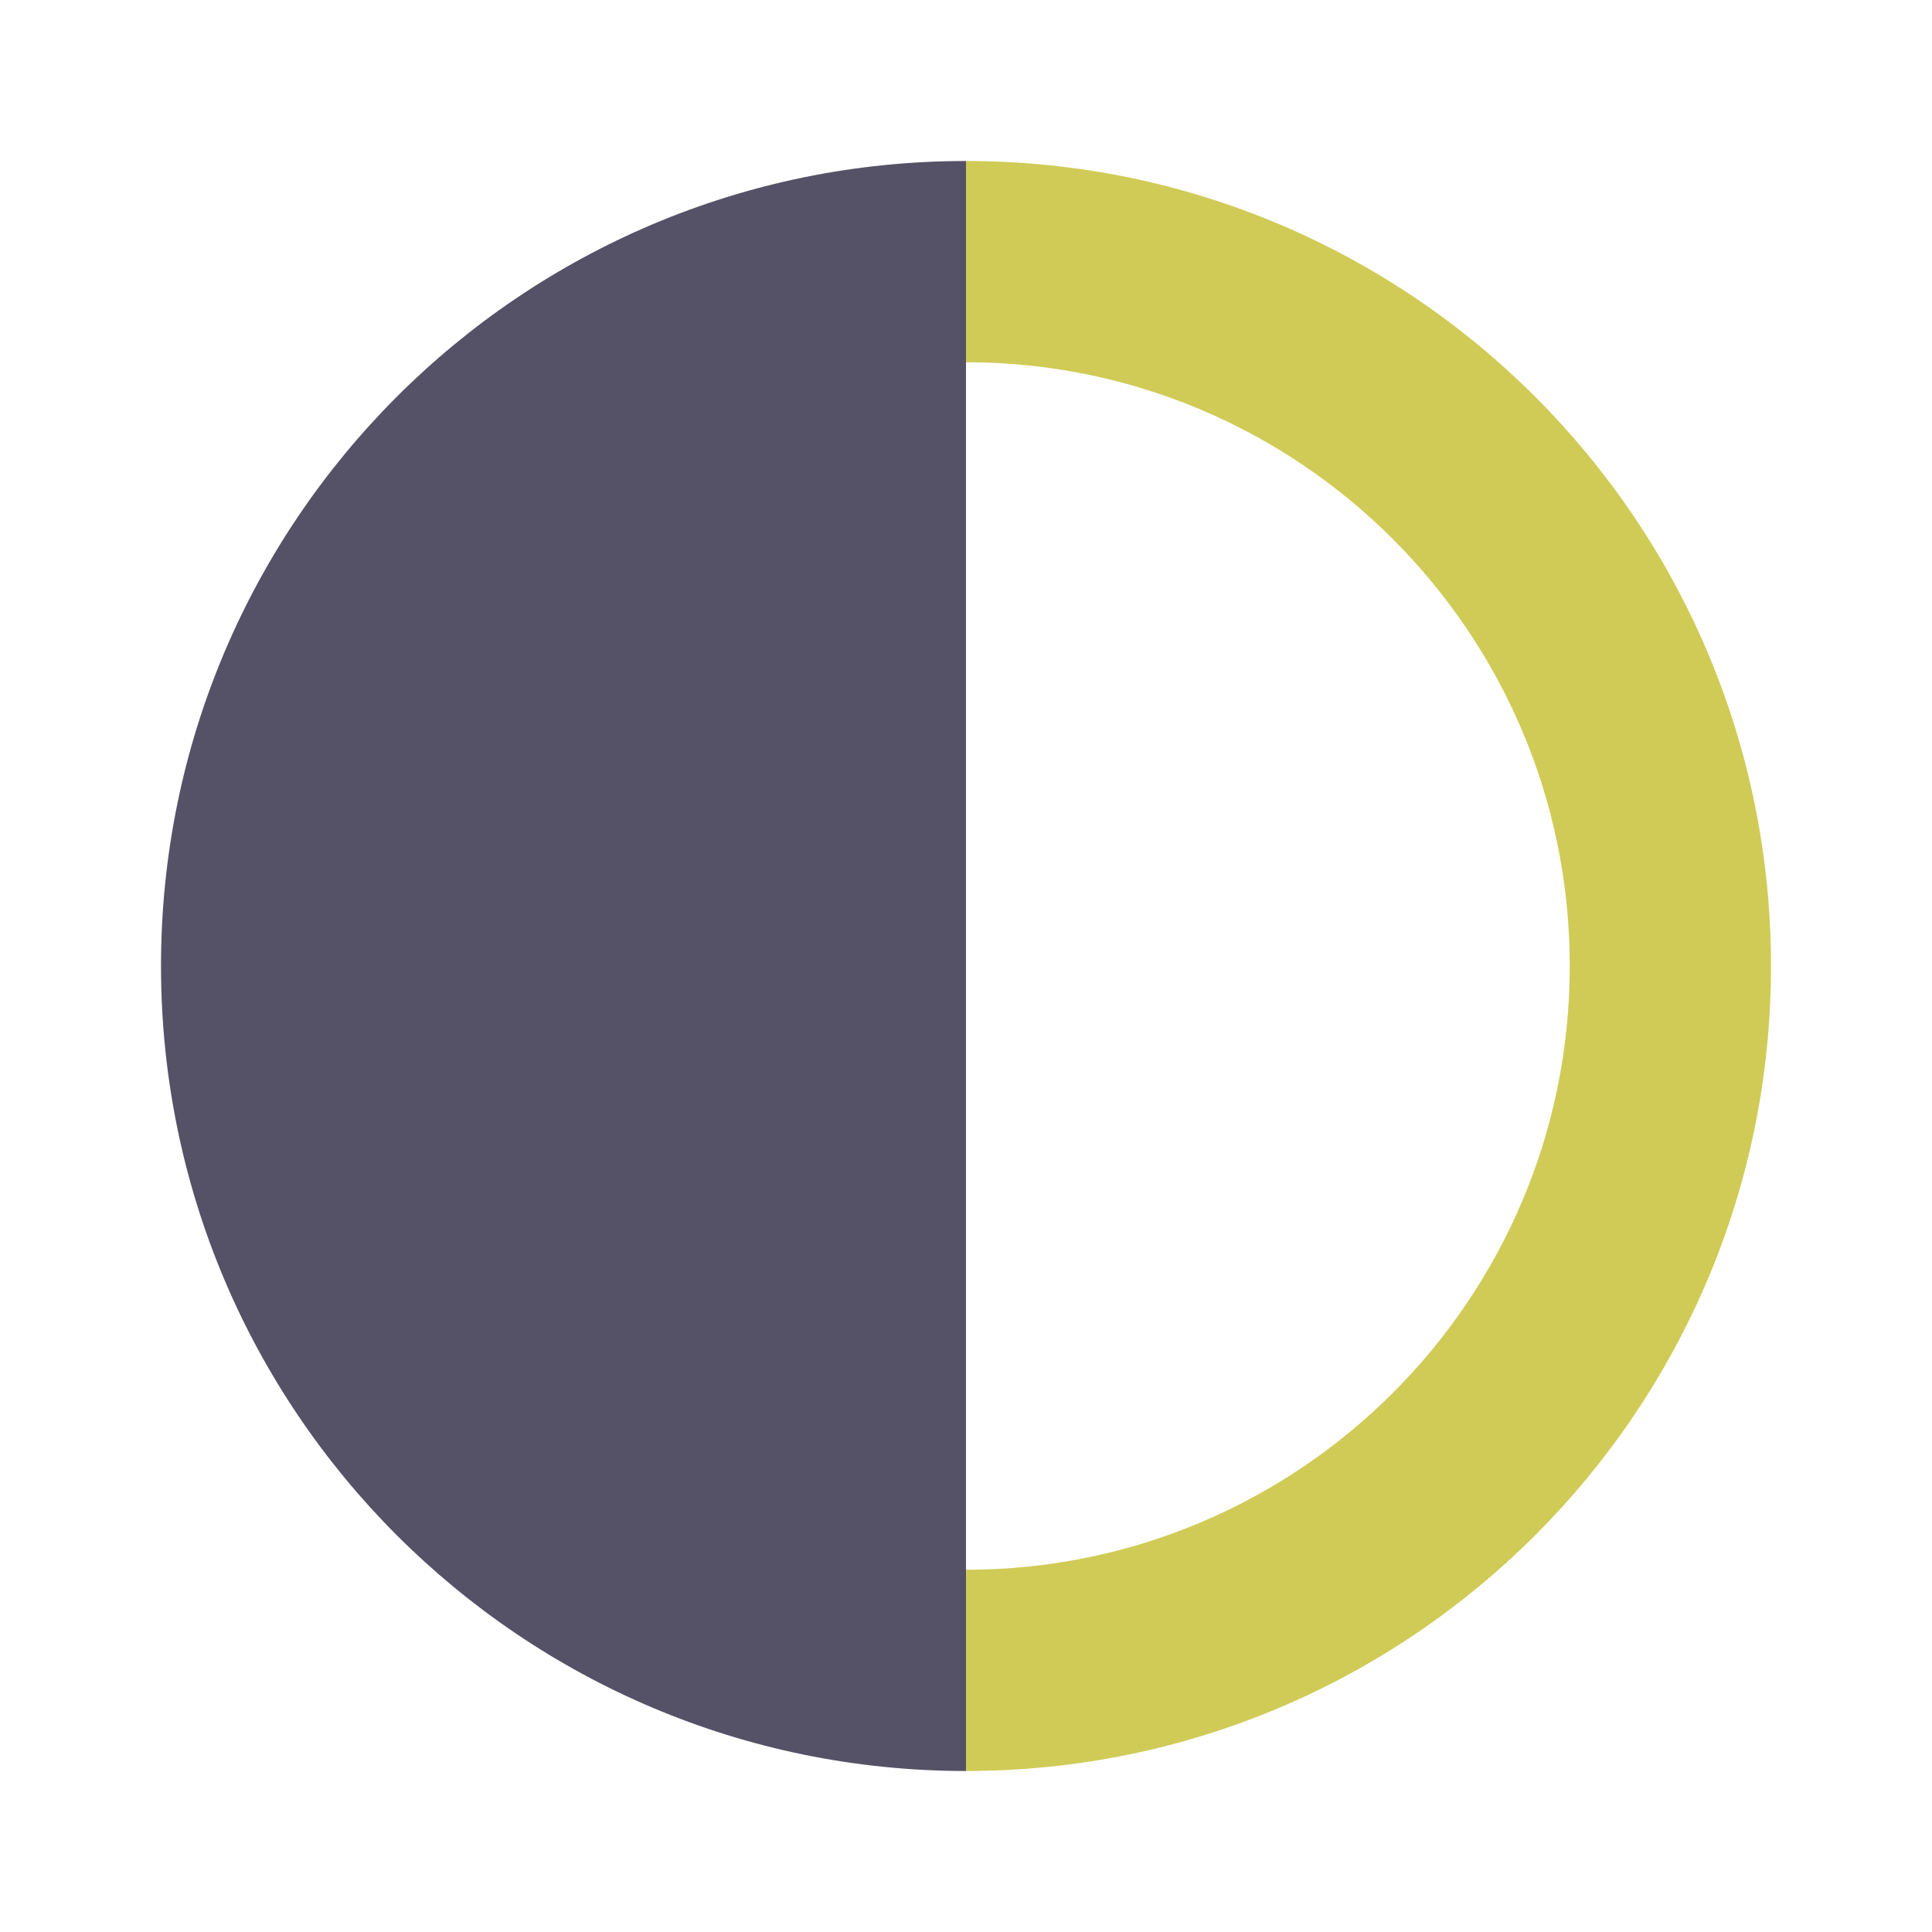 <svg width="24" height="24" viewBox="0 0 24 24" fill="none" xmlns="http://www.w3.org/2000/svg">
<g clip-path="url(#clip0_1325_5901)">
<path d="M22 12C22 6.477 17.523 2 12 2V4.5C16.141 4.5 19.5 7.859 19.5 12C19.5 16.141 16.141 19.5 12 19.5V22C17.523 22 22 17.523 22 12Z" fill="#D0CB57"/>
<path d="M12 2C6.477 2 2 6.477 2 12C2 17.523 6.477 22 12 22V2Z" fill="#555267"/>
</g>
<defs>
<clipPath id="clip0_1325_5901">
<rect width="24" height="24" fill="white"/>
</clipPath>
</defs>
</svg>
